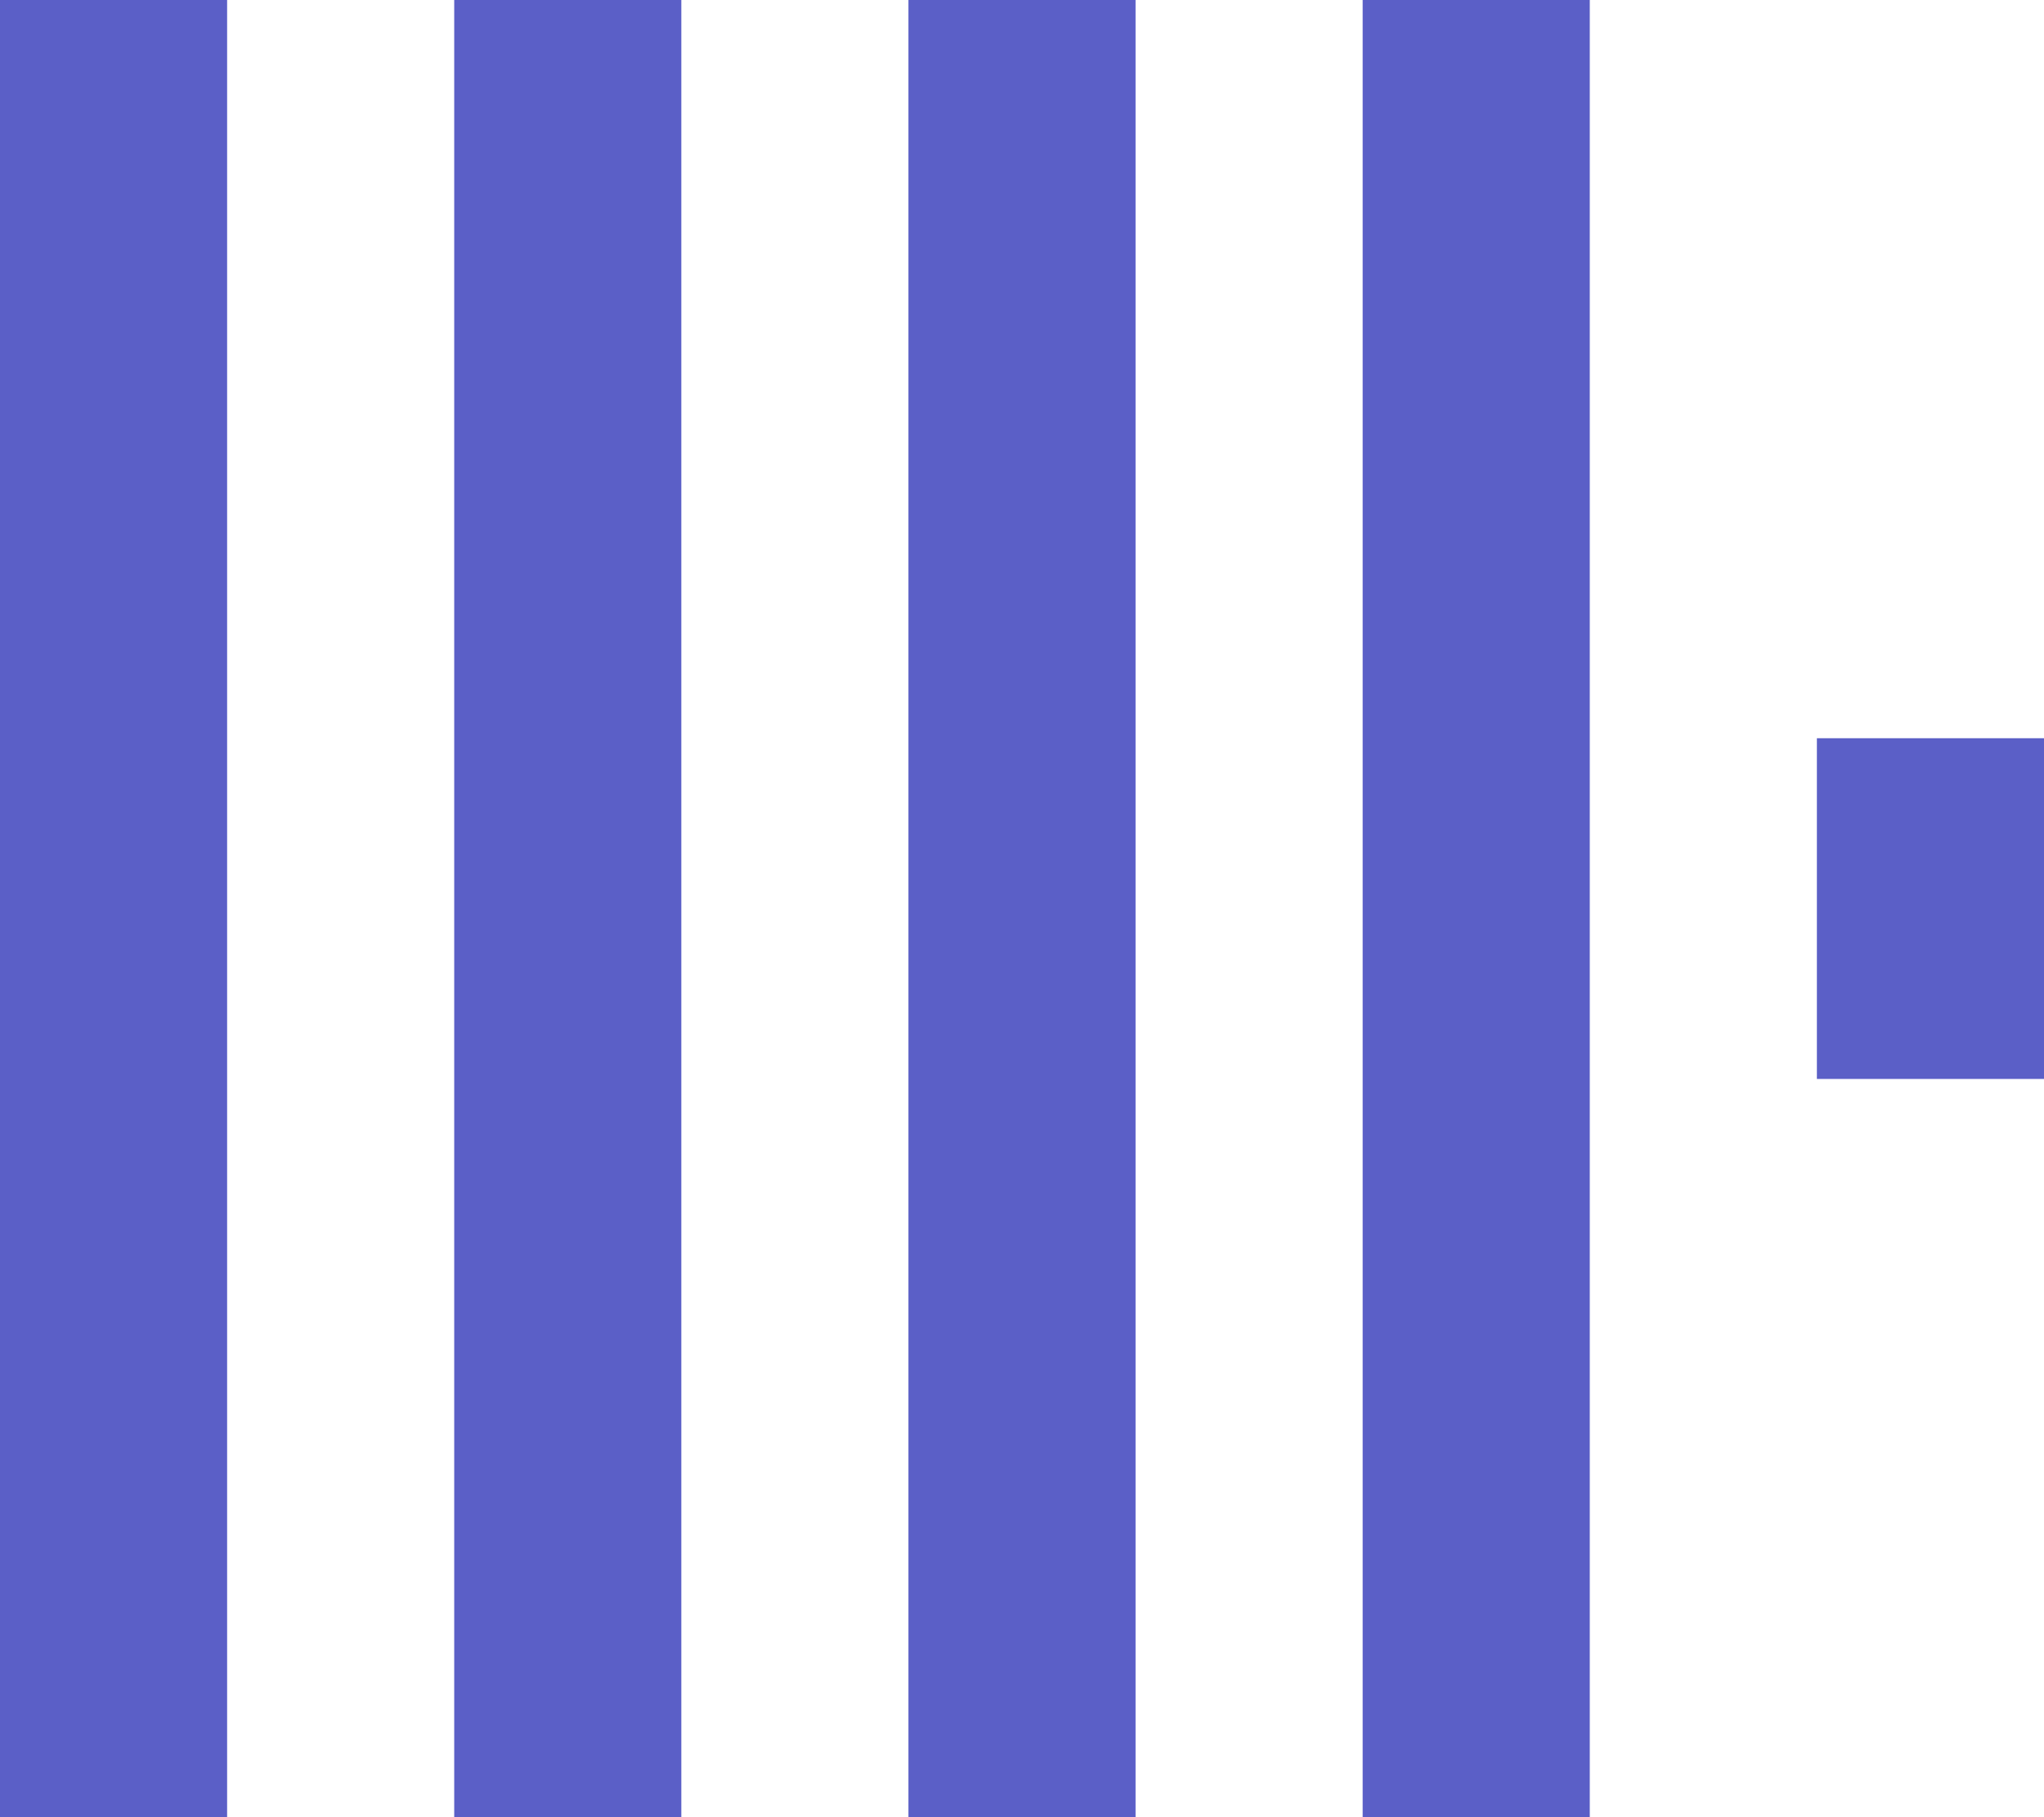 <svg xmlns="http://www.w3.org/2000/svg" viewBox="0 0 576 512"><!--!Font Awesome Pro 6.5.2 by @fontawesome - https://fontawesome.com License - https://fontawesome.com/license (Commercial License) Copyright 2024 Fonticons, Inc.--><path fill="#5b5fc7" d="M0 448h64v64H0zM0 0h64v448H0zm128 0h64v512h-64zm128 0h64v512h-64zm128 0h64v512h-64zm128 208h64v96h-64z"/></svg>